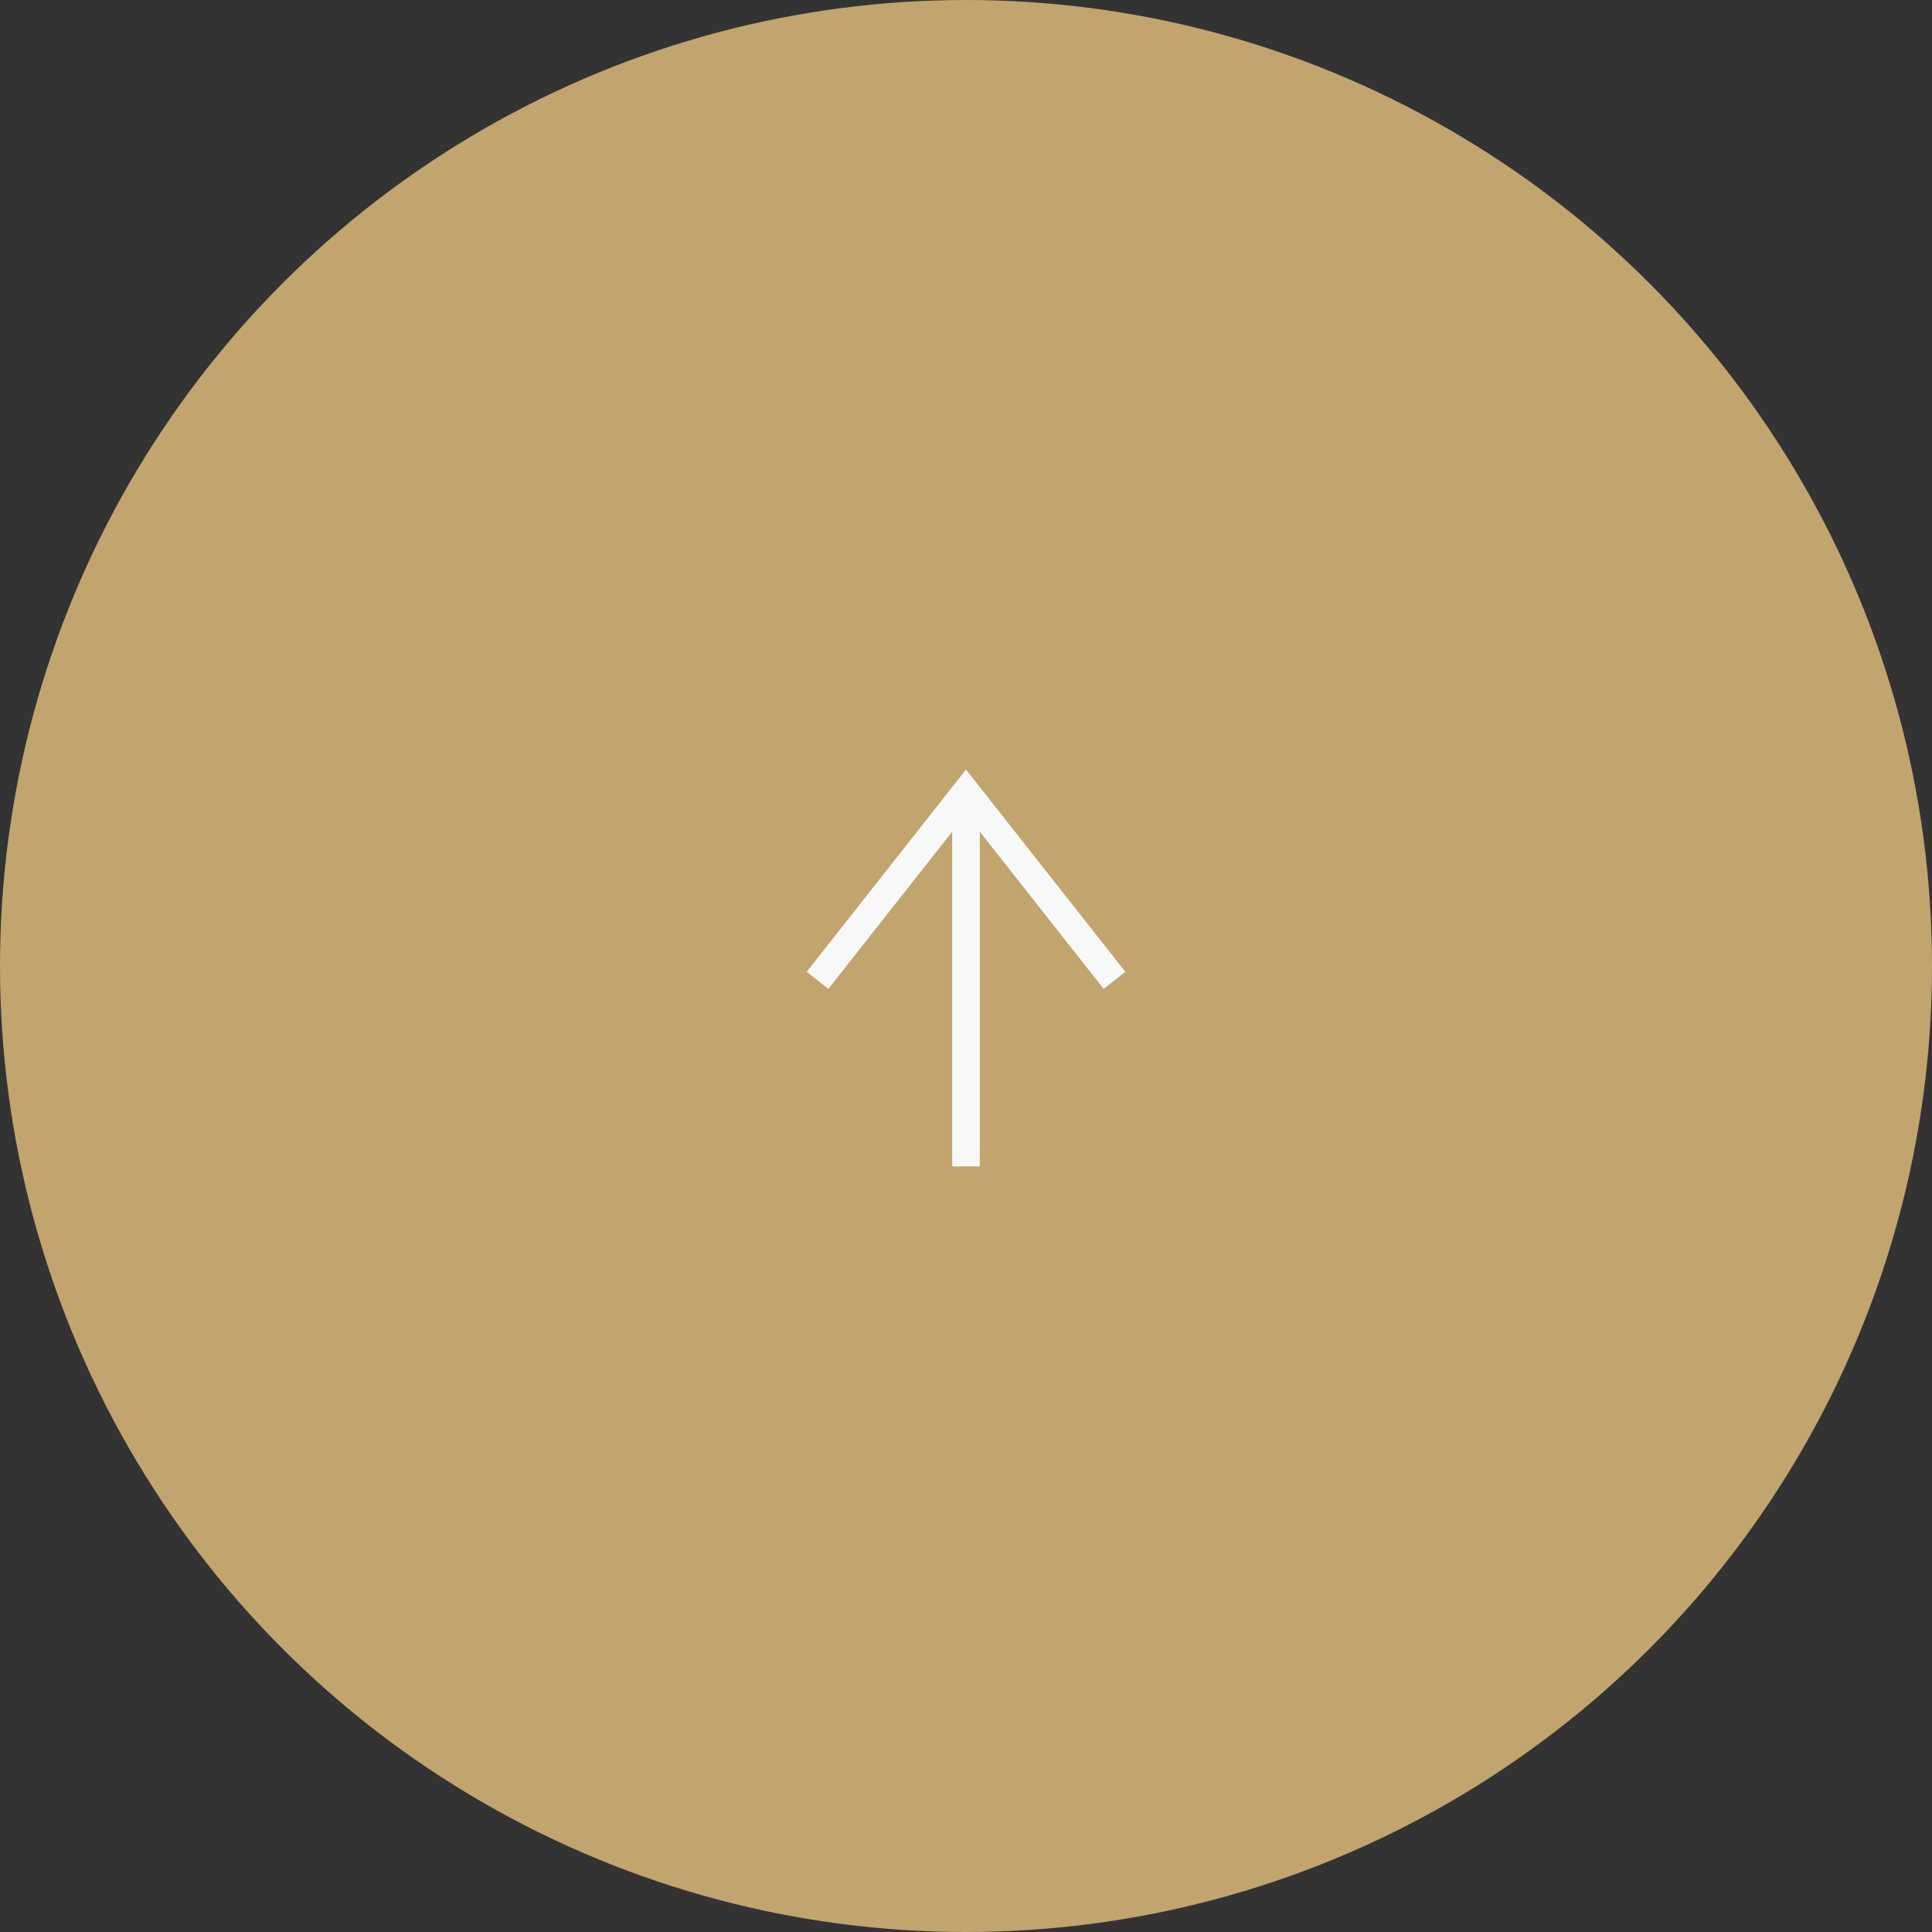 <?xml version="1.0" encoding="UTF-8"?>
<svg id="_レイヤー_2" data-name="レイヤー 2" xmlns="http://www.w3.org/2000/svg" viewBox="0 0 70 70">
  <rect x="0" y="0" width="70" height="70" fill="#333333" stroke="none"/>
  <defs>
    <style>
      .cls-1 {
        fill: none;
        stroke: #f7f8f8;
        stroke-miterlimit: 10;
      }

      .cls-2 {
        fill: #c2a46f;
      }
    </style>
  </defs>
  <g id="_レイヤー_1-2" data-name="レイヤー 1">
    <g>
      <circle class="cls-2" cx="35" cy="35" r="35"/>
      <g>
        <polyline class="cls-1" points="40.38 35.52 35 28.69 29.62 35.52"/>
        <line class="cls-1" x1="35" y1="28.69" x2="35" y2="42.26"/>
      </g>
    </g>
  </g>
</svg>